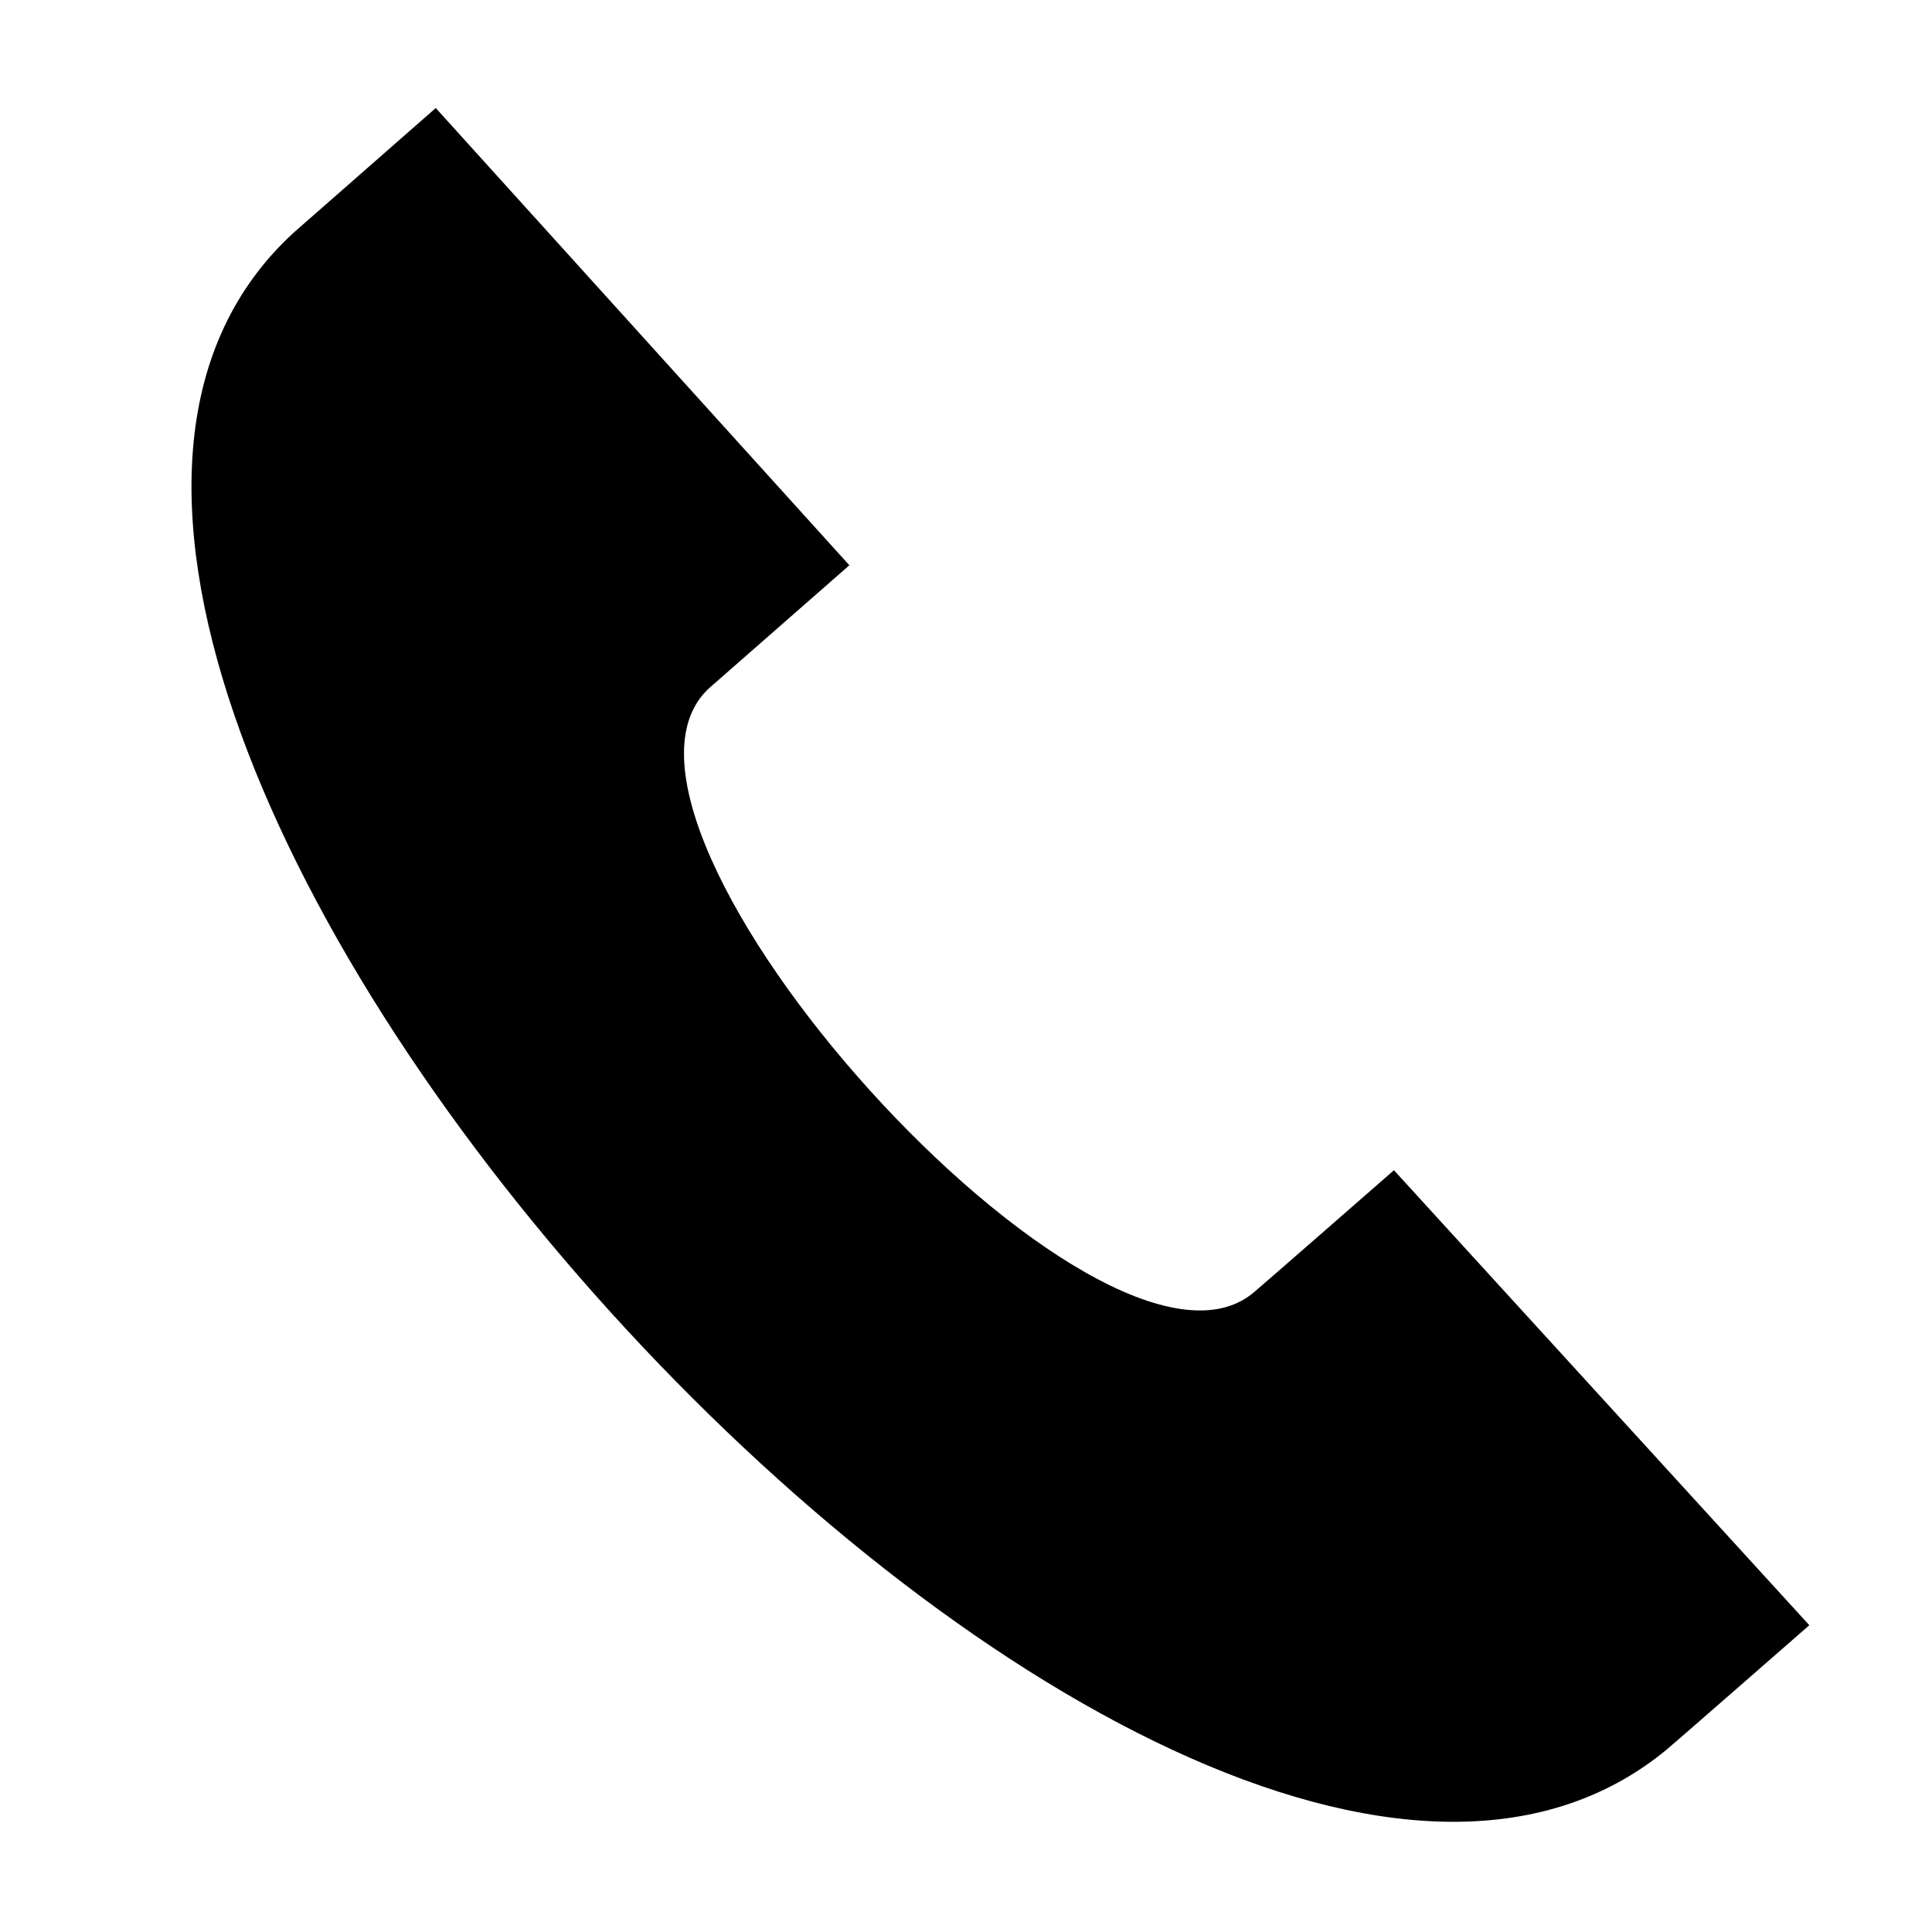 <svg width="24" height="24" viewBox="0 0 24 24" fill="none" xmlns="http://www.w3.org/2000/svg">
<g clip-path="url(#clip0_198_278)">
<path d="M22.476 20.189L17.316 14.537C17.309 14.543 15.661 15.984 15.584 16.047C13.702 17.676 6.993 10.254 8.804 8.553L10.551 7.022L5.413 1.342L3.647 2.891C-2.338 8.382 14.461 26.892 20.705 21.733C20.808 21.648 22.469 20.195 22.476 20.189Z" fill="black"/>
</g>
<defs>
<clipPath id="clip0_198_278">
<rect width="24" height="24" fill="white"/>
</clipPath>
</defs>
</svg>
